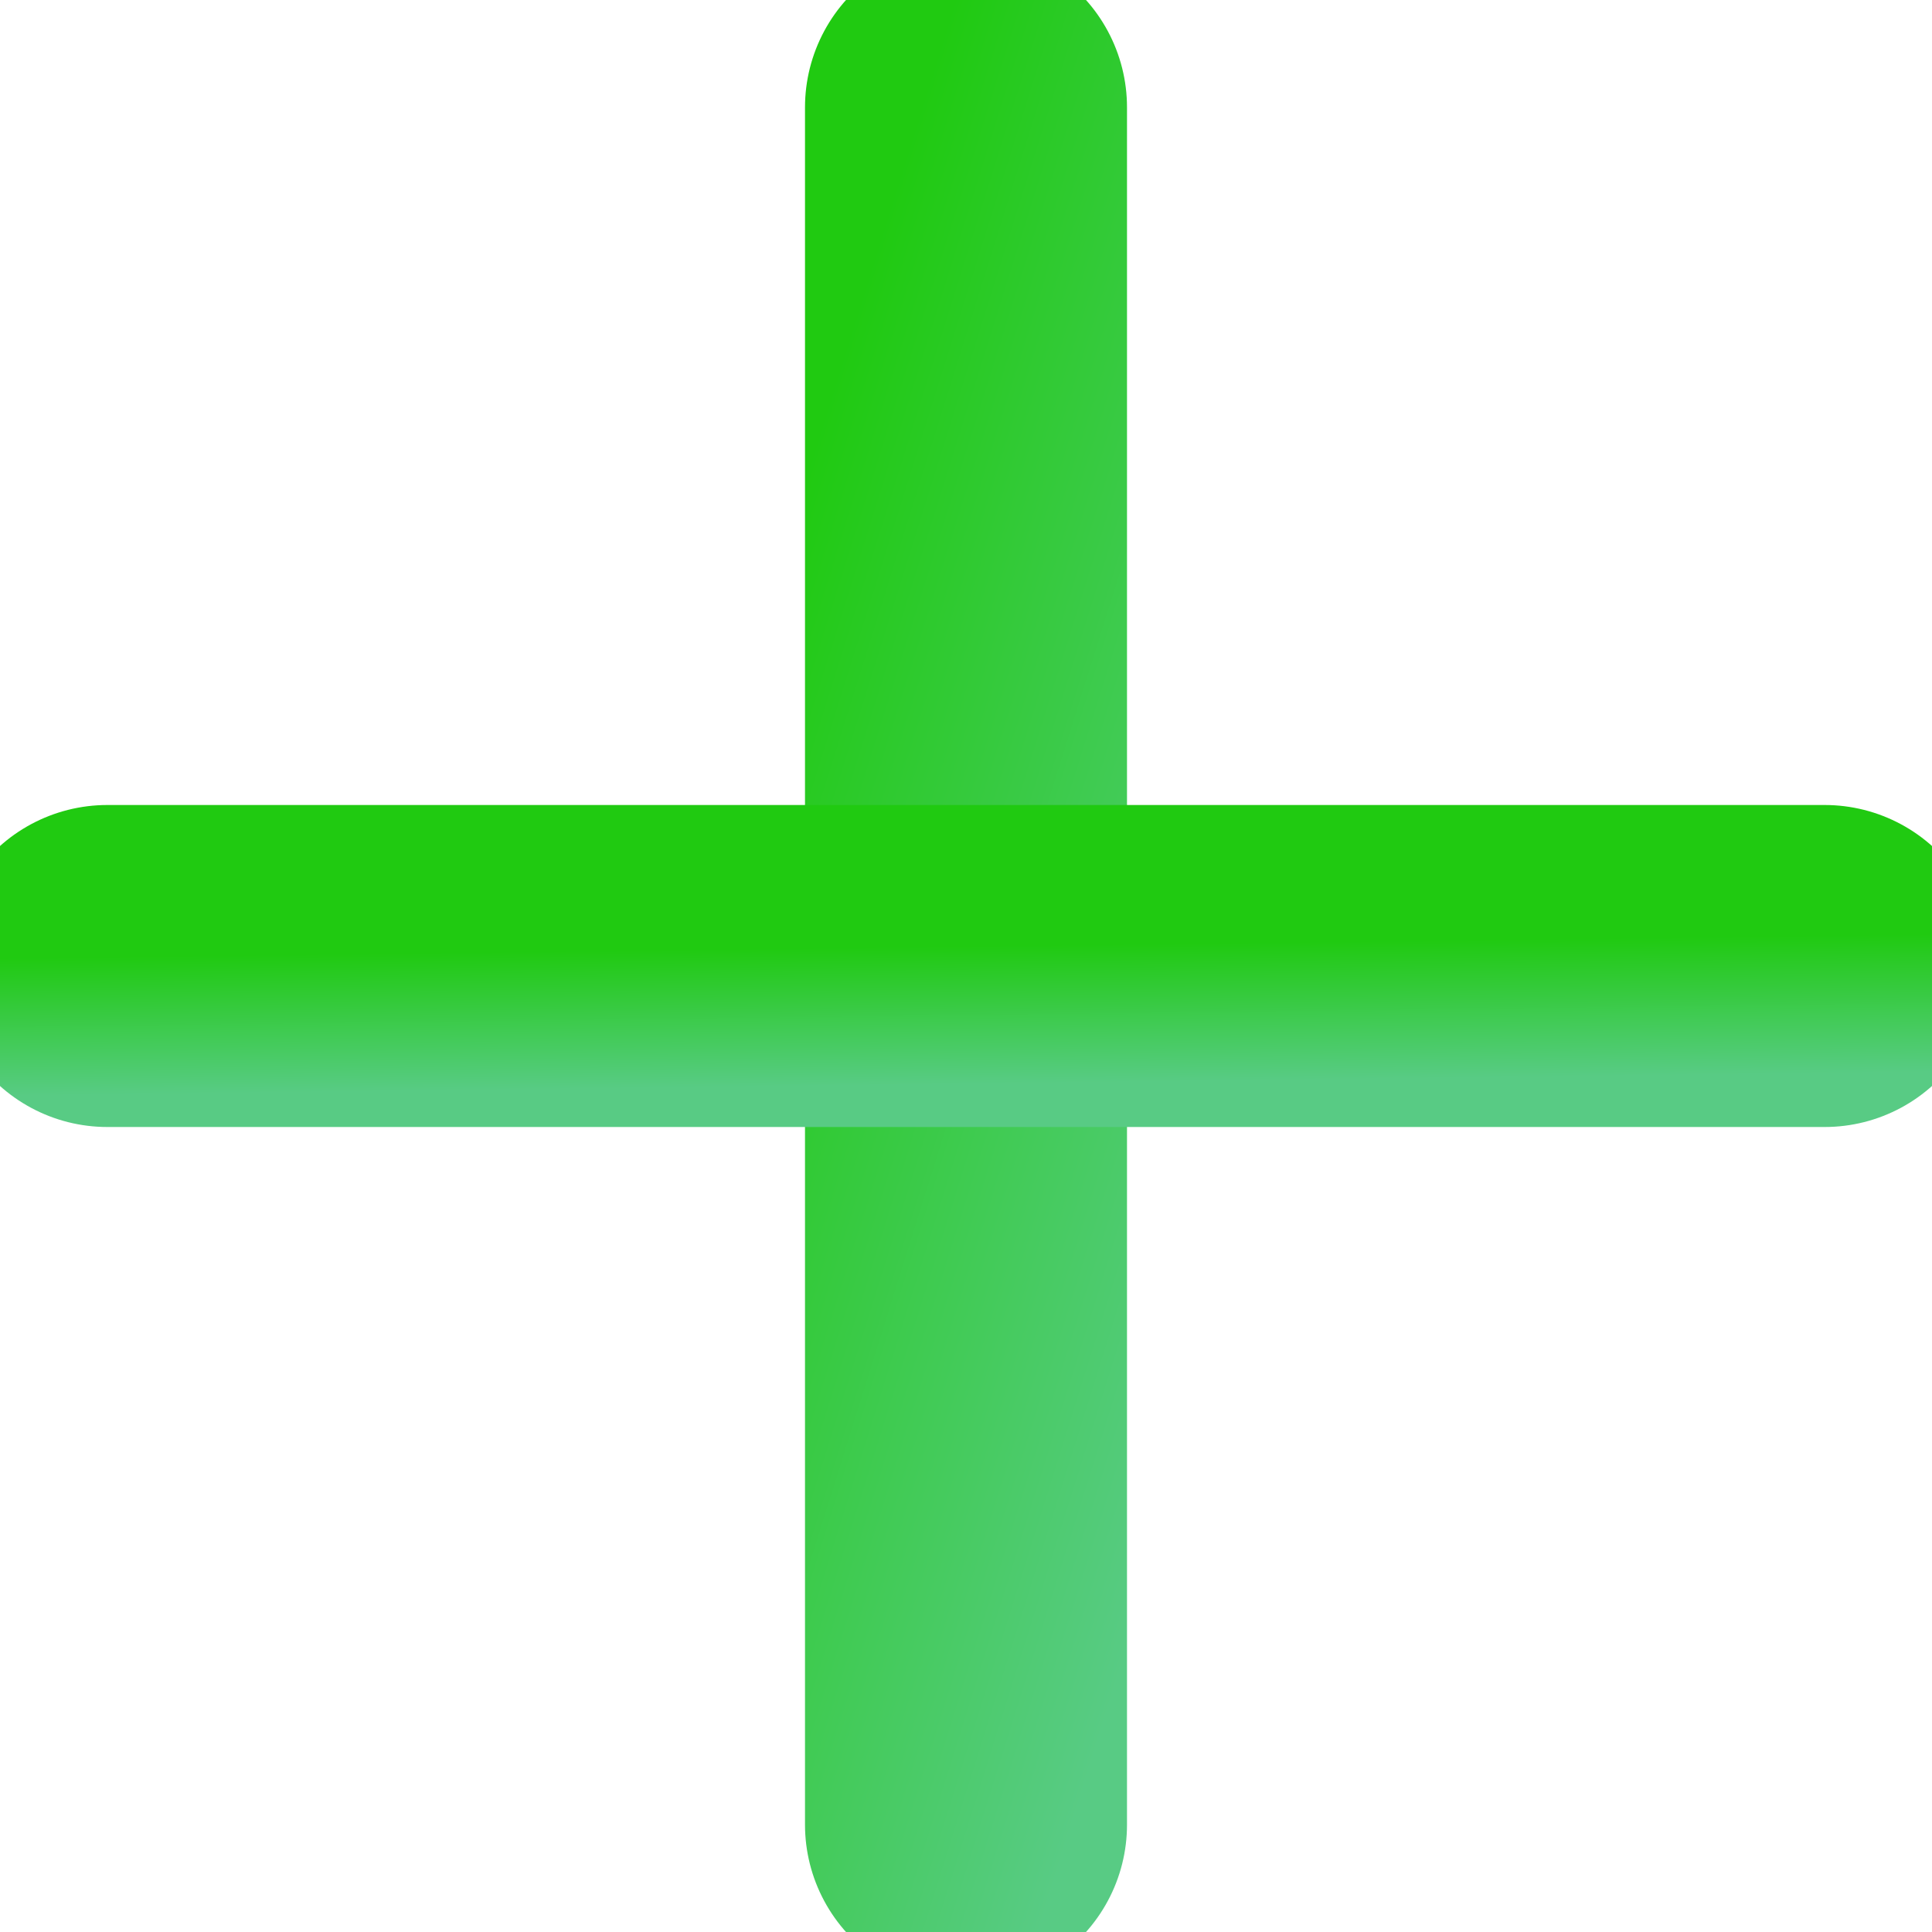 <svg fill="none" height="18" viewBox="0 0 18 18" width="18" xmlns="http://www.w3.org/2000/svg" xmlns:xlink="http://www.w3.org/1999/xlink"><linearGradient id="a"><stop offset="0" stop-color="#20ca11"/><stop offset="1" stop-color="#58cb84"/></linearGradient><linearGradient id="b" gradientUnits="userSpaceOnUse" x1="8.957" x2="14.818" xlink:href="#a" y1="-.227" y2="1.608"/><linearGradient id="c" gradientUnits="userSpaceOnUse" x1=".306" x2=".322" xlink:href="#a" y1="8.923" y2="10.208"/><g stroke-linecap="round" stroke-linejoin="round" stroke-miterlimit="10" stroke-width="3"><path d="m9 1v16" stroke="url(#b)"/><path d="m17 9h-16" stroke="url(#c)"/></g></svg>